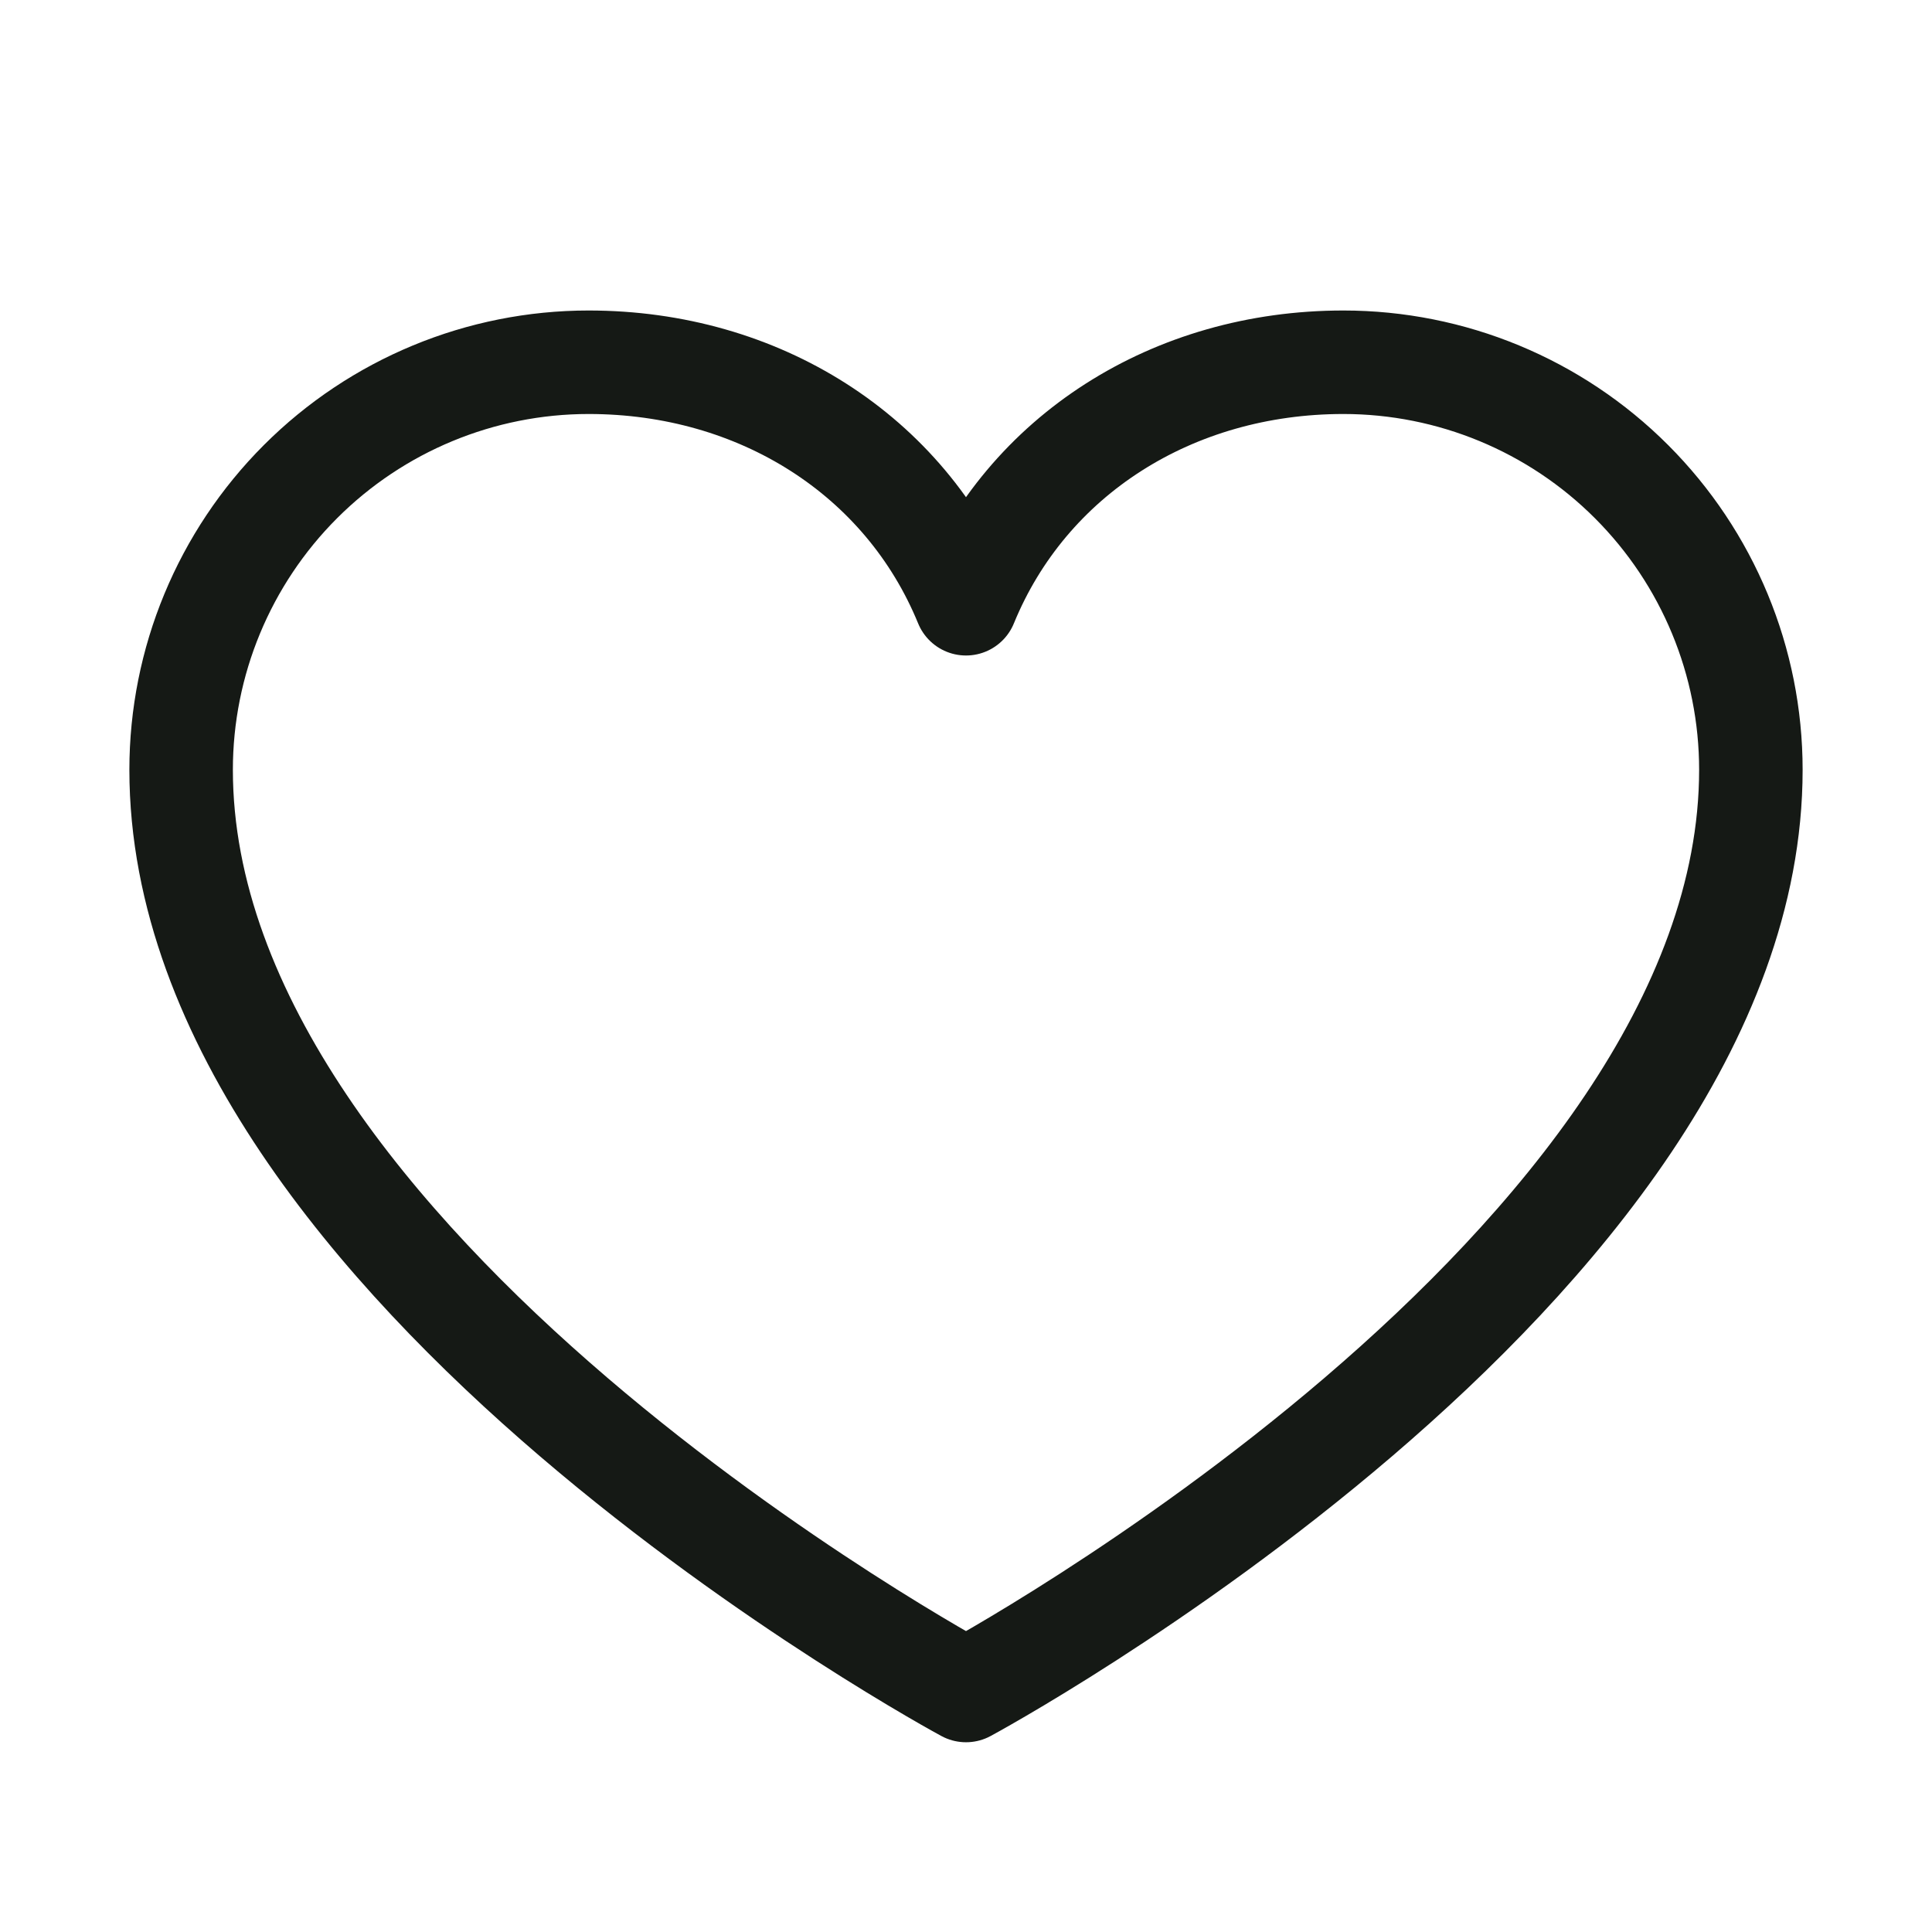 <svg width="28" height="28" viewBox="0 0 28 28" fill="none" xmlns="http://www.w3.org/2000/svg">
<g clip-path="url(#clip0_1_611)">
<path d="M14 24.5C14 24.5 2.625 18.375 2.625 11.156C2.625 9.59 3.247 8.088 4.355 6.98C5.463 5.872 6.965 5.25 8.531 5.25C11.002 5.25 13.118 6.596 14 8.75C14.882 6.596 16.998 5.25 19.469 5.25C21.035 5.25 22.538 5.872 23.645 6.98C24.753 8.088 25.375 9.59 25.375 11.156C25.375 18.375 14 24.5 14 24.5Z" stroke="#151915" stroke-width="1.5" stroke-linecap="round" stroke-linejoin="round"/>
</g>
<defs>
<clipPath id="clip0_1_611">
<rect width="28" height="28" fill="white"/>
</clipPath>
</defs>
</svg>
